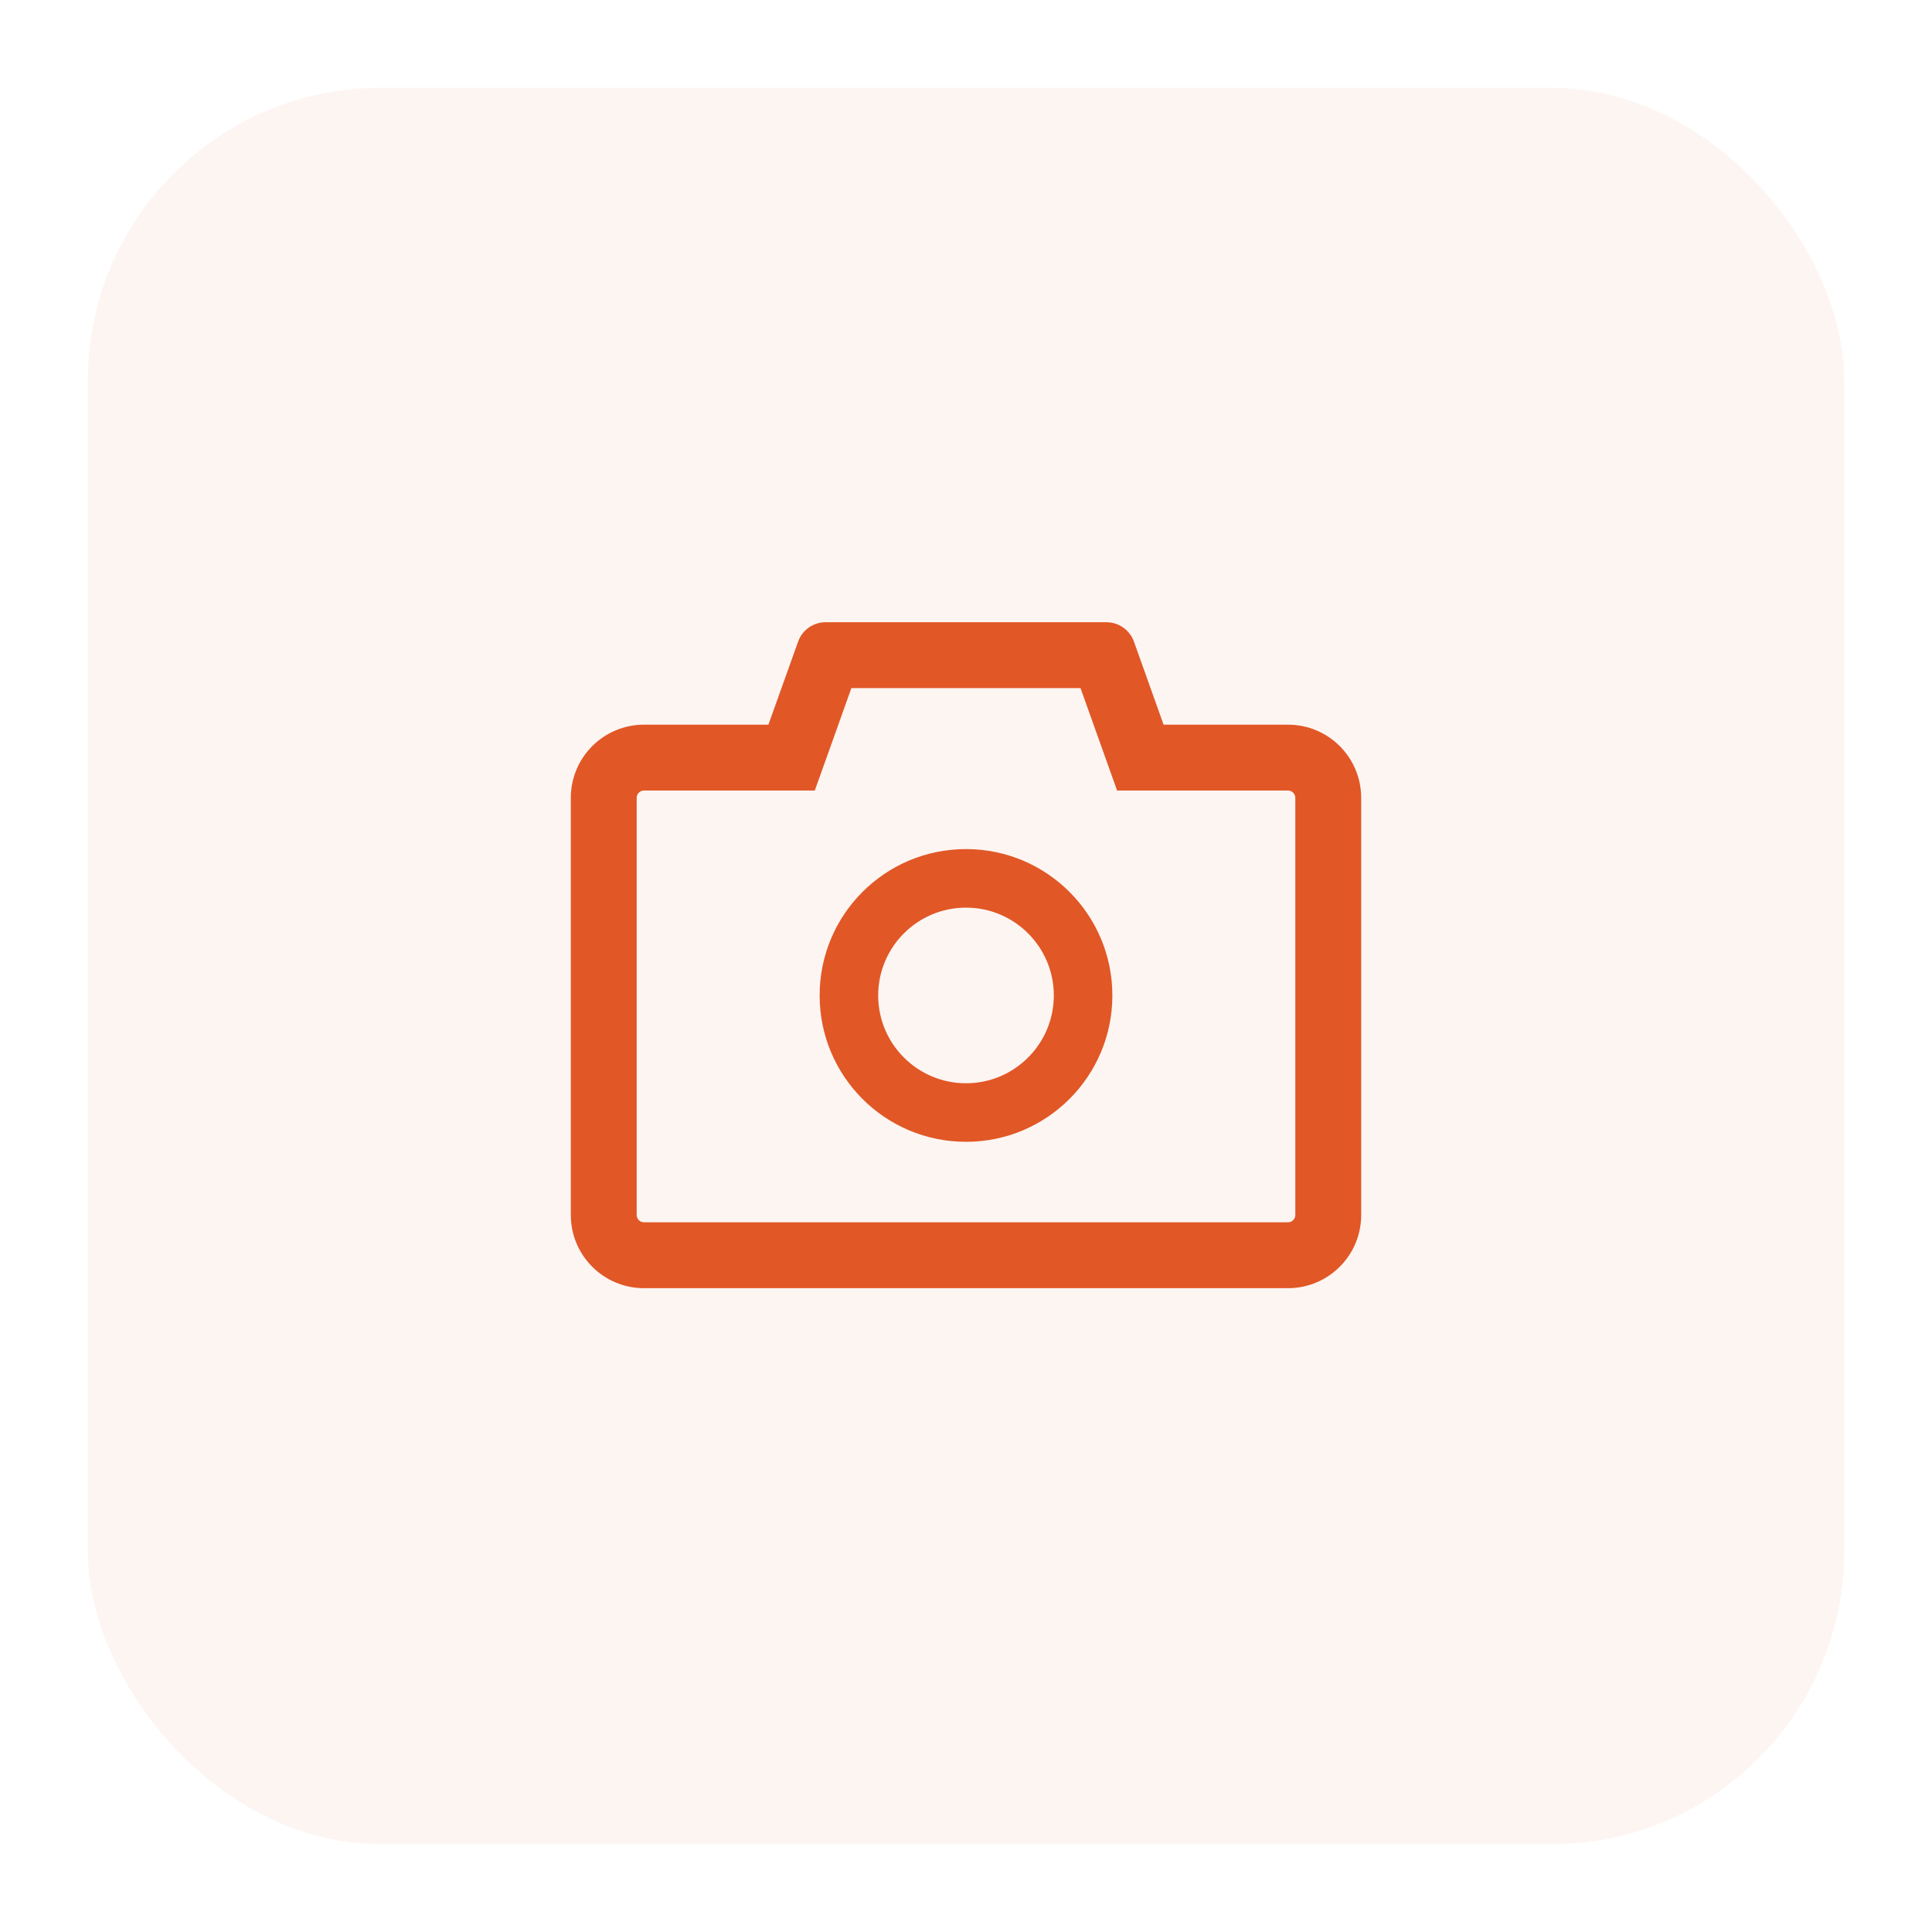 <?xml version="1.0" encoding="UTF-8"?> <svg xmlns="http://www.w3.org/2000/svg" width="66" height="66" viewBox="0 0 66 66" fill="none"> <g filter="url(#filter0_d_214_4309)"> <rect x="3" y="1" width="60" height="60" rx="10" fill="#E15726" fill-opacity="0.06"></rect> <path d="M44 22.756H39.75L38.737 19.918C38.667 19.724 38.539 19.556 38.37 19.438C38.201 19.319 38 19.256 37.794 19.256H28.206C27.784 19.256 27.406 19.521 27.265 19.918L26.25 22.756H22C20.619 22.756 19.5 23.875 19.5 25.256V39.506C19.5 40.887 20.619 42.006 22 42.006H44C45.381 42.006 46.5 40.887 46.5 39.506V25.256C46.5 23.875 45.381 22.756 44 22.756ZM44.25 39.506C44.25 39.643 44.137 39.756 44 39.756H22C21.862 39.756 21.75 39.643 21.75 39.506V25.256C21.75 25.118 21.862 25.006 22 25.006H27.834L28.369 23.512L29.084 21.506H36.912L37.628 23.512L38.162 25.006H44C44.137 25.006 44.25 25.118 44.25 25.256V39.506ZM33 27.006C30.237 27.006 28 29.243 28 32.006C28 34.768 30.237 37.006 33 37.006C35.762 37.006 38 34.768 38 32.006C38 29.243 35.762 27.006 33 27.006ZM33 35.006C31.344 35.006 30 33.662 30 32.006C30 30.349 31.344 29.006 33 29.006C34.656 29.006 36 30.349 36 32.006C36 33.662 34.656 35.006 33 35.006Z" fill="#E15726"></path> </g> <defs> <filter id="filter0_d_214_4309" x="0" y="0" width="66" height="66" filterUnits="userSpaceOnUse" color-interpolation-filters="sRGB"> <feFlood flood-opacity="0" result="BackgroundImageFix"></feFlood> <feColorMatrix in="SourceAlpha" type="matrix" values="0 0 0 0 0 0 0 0 0 0 0 0 0 0 0 0 0 0 127 0" result="hardAlpha"></feColorMatrix> <feOffset dy="2"></feOffset> <feGaussianBlur stdDeviation="1.5"></feGaussianBlur> <feComposite in2="hardAlpha" operator="out"></feComposite> <feColorMatrix type="matrix" values="0 0 0 0 0.882 0 0 0 0 0.341 0 0 0 0 0.149 0 0 0 0.24 0"></feColorMatrix> <feBlend mode="normal" in2="BackgroundImageFix" result="effect1_dropShadow_214_4309"></feBlend> <feBlend mode="normal" in="SourceGraphic" in2="effect1_dropShadow_214_4309" result="shape"></feBlend> </filter> </defs> </svg> 